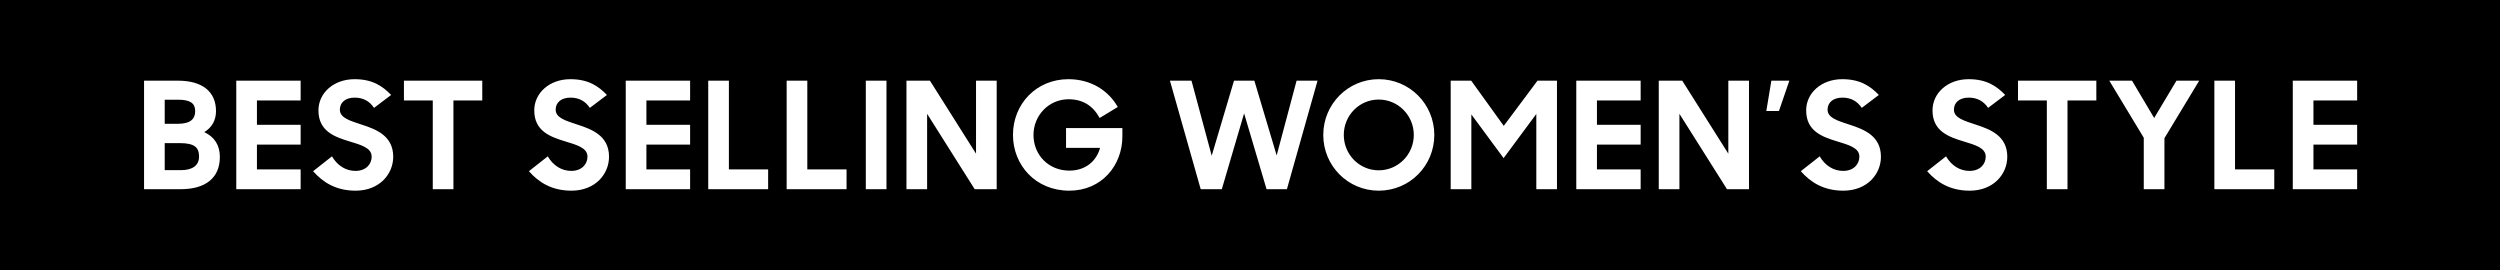 <svg xmlns="http://www.w3.org/2000/svg" fill="none" viewBox="0 0 185 20" height="20" width="185">
<rect fill="black" height="20" width="185"></rect>
<path fill="white" d="M10.66 14V5.97H13.168C14.95 5.97 15.984 6.762 15.984 8.225C15.984 8.896 15.687 9.435 15.115 9.776C15.852 10.117 16.27 10.733 16.27 11.613C16.27 13.208 15.159 14 13.377 14H10.66ZM13.3 10.59H12.189V12.592H13.377C14.268 12.592 14.73 12.229 14.73 11.58C14.73 10.931 14.422 10.59 13.3 10.59ZM13.179 7.378H12.189V9.16H13.168C14.114 9.16 14.444 8.786 14.444 8.225C14.444 7.642 14.081 7.378 13.179 7.378ZM17.484 14V5.97H22.247V7.433H19.013V9.237H22.247V10.7H19.013V12.537H22.247V14H17.484ZM26.315 14.11C24.863 14.11 23.895 13.494 23.169 12.669L24.566 11.569C24.962 12.251 25.589 12.647 26.304 12.647C27.085 12.647 27.503 12.141 27.503 11.591C27.503 10.931 26.7 10.722 25.842 10.458C24.764 10.128 23.565 9.71 23.565 8.17C23.565 6.883 24.687 5.86 26.238 5.86C27.547 5.86 28.295 6.355 28.944 7.026L27.679 7.983C27.349 7.488 26.876 7.224 26.249 7.224C25.534 7.224 25.149 7.609 25.149 8.115C25.149 8.731 25.919 8.94 26.777 9.226C27.866 9.578 29.098 10.062 29.098 11.602C29.098 12.878 28.086 14.11 26.315 14.11ZM32.025 14V7.433H29.891V5.97H35.688V7.433H33.554V14H32.025ZM42.285 14.11C40.833 14.11 39.865 13.494 39.139 12.669L40.536 11.569C40.932 12.251 41.559 12.647 42.274 12.647C43.055 12.647 43.473 12.141 43.473 11.591C43.473 10.931 42.67 10.722 41.812 10.458C40.734 10.128 39.535 9.71 39.535 8.17C39.535 6.883 40.657 5.86 42.208 5.86C43.517 5.86 44.265 6.355 44.914 7.026L43.649 7.983C43.319 7.488 42.846 7.224 42.219 7.224C41.504 7.224 41.119 7.609 41.119 8.115C41.119 8.731 41.889 8.94 42.747 9.226C43.836 9.578 45.068 10.062 45.068 11.602C45.068 12.878 44.056 14.11 42.285 14.11ZM46.305 14V5.97H51.068V7.433H47.834V9.237H51.068V10.7H47.834V12.537H51.068V14H46.305ZM52.409 14V5.97H53.938V12.537H56.842V14H52.409ZM58.212 14V5.97H59.741V12.537H62.645V14H58.212ZM64.07 14V5.97H65.599V14H64.07ZM67.078 14V5.97H68.816L72.226 11.371V5.97H73.755V14H72.127L68.607 8.423V14H67.078ZM79.129 14.11C76.621 14.11 74.96 12.207 74.96 9.985C74.96 7.697 76.687 5.86 79.063 5.86C80.735 5.86 82.033 6.707 82.715 7.917L81.373 8.731C80.878 7.818 80.119 7.345 79.074 7.345C77.611 7.345 76.478 8.544 76.478 9.985C76.478 11.459 77.589 12.625 79.129 12.625C80.295 12.625 81.12 11.965 81.406 10.942H78.887V9.479H83.056V10.095C83.056 12.251 81.516 14.11 79.129 14.11ZM88.852 14L86.575 5.97H88.17L89.666 11.525L91.316 5.97H92.823L94.473 11.503L95.947 5.97H97.498L95.232 14H93.725L92.064 8.39L90.414 14H88.852ZM102.025 14.11C99.748 14.11 97.922 12.273 97.922 9.985C97.922 7.708 99.748 5.86 102.025 5.86C104.313 5.86 106.139 7.708 106.139 9.985C106.139 12.273 104.313 14.11 102.025 14.11ZM102.025 12.603C103.466 12.603 104.621 11.426 104.621 9.985C104.621 8.544 103.466 7.367 102.025 7.367C100.584 7.367 99.44 8.544 99.44 9.985C99.44 11.426 100.584 12.603 102.025 12.603ZM107.351 14V5.97H108.869L111.278 9.314L113.775 5.97H115.216V14H113.687V8.434L111.267 11.701L108.88 8.467V14H107.351ZM116.645 14V5.97H121.408V7.433H118.174V9.237H121.408V10.7H118.174V12.537H121.408V14H116.645ZM122.748 14V5.97H124.486L127.896 11.371V5.97H129.425V14H127.797L124.277 8.423V14H122.748ZM131.642 8.214H130.707L131.081 5.97H132.412L131.642 8.214ZM136.406 14.11C134.954 14.11 133.986 13.494 133.26 12.669L134.657 11.569C135.053 12.251 135.68 12.647 136.395 12.647C137.176 12.647 137.594 12.141 137.594 11.591C137.594 10.931 136.791 10.722 135.933 10.458C134.855 10.128 133.656 9.71 133.656 8.17C133.656 6.883 134.778 5.86 136.329 5.86C137.638 5.86 138.386 6.355 139.035 7.026L137.77 7.983C137.44 7.488 136.967 7.224 136.34 7.224C135.625 7.224 135.24 7.609 135.24 8.115C135.24 8.731 136.01 8.94 136.868 9.226C137.957 9.578 139.189 10.062 139.189 11.602C139.189 12.878 138.177 14.11 136.406 14.11ZM145.756 14.11C144.304 14.11 143.336 13.494 142.61 12.669L144.007 11.569C144.403 12.251 145.03 12.647 145.745 12.647C146.526 12.647 146.944 12.141 146.944 11.591C146.944 10.931 146.141 10.722 145.283 10.458C144.205 10.128 143.006 9.71 143.006 8.17C143.006 6.883 144.128 5.86 145.679 5.86C146.988 5.86 147.736 6.355 148.385 7.026L147.12 7.983C146.79 7.488 146.317 7.224 145.69 7.224C144.975 7.224 144.59 7.609 144.59 8.115C144.59 8.731 145.36 8.94 146.218 9.226C147.307 9.578 148.539 10.062 148.539 11.602C148.539 12.878 147.527 14.11 145.756 14.11ZM151.466 14V7.433H149.332V5.97H155.129V7.433H152.995V14H151.466ZM158.639 14V10.194L156.087 5.97H157.77L159.409 8.731L161.059 5.97H162.742L160.168 10.227V14H158.639ZM163.863 14V5.97H165.392V12.537H168.296V14H163.863ZM169.666 14V5.97H174.429V7.433H171.195V9.237H174.429V10.7H171.195V12.537H174.429V14H169.666Z"></path>
</svg>
